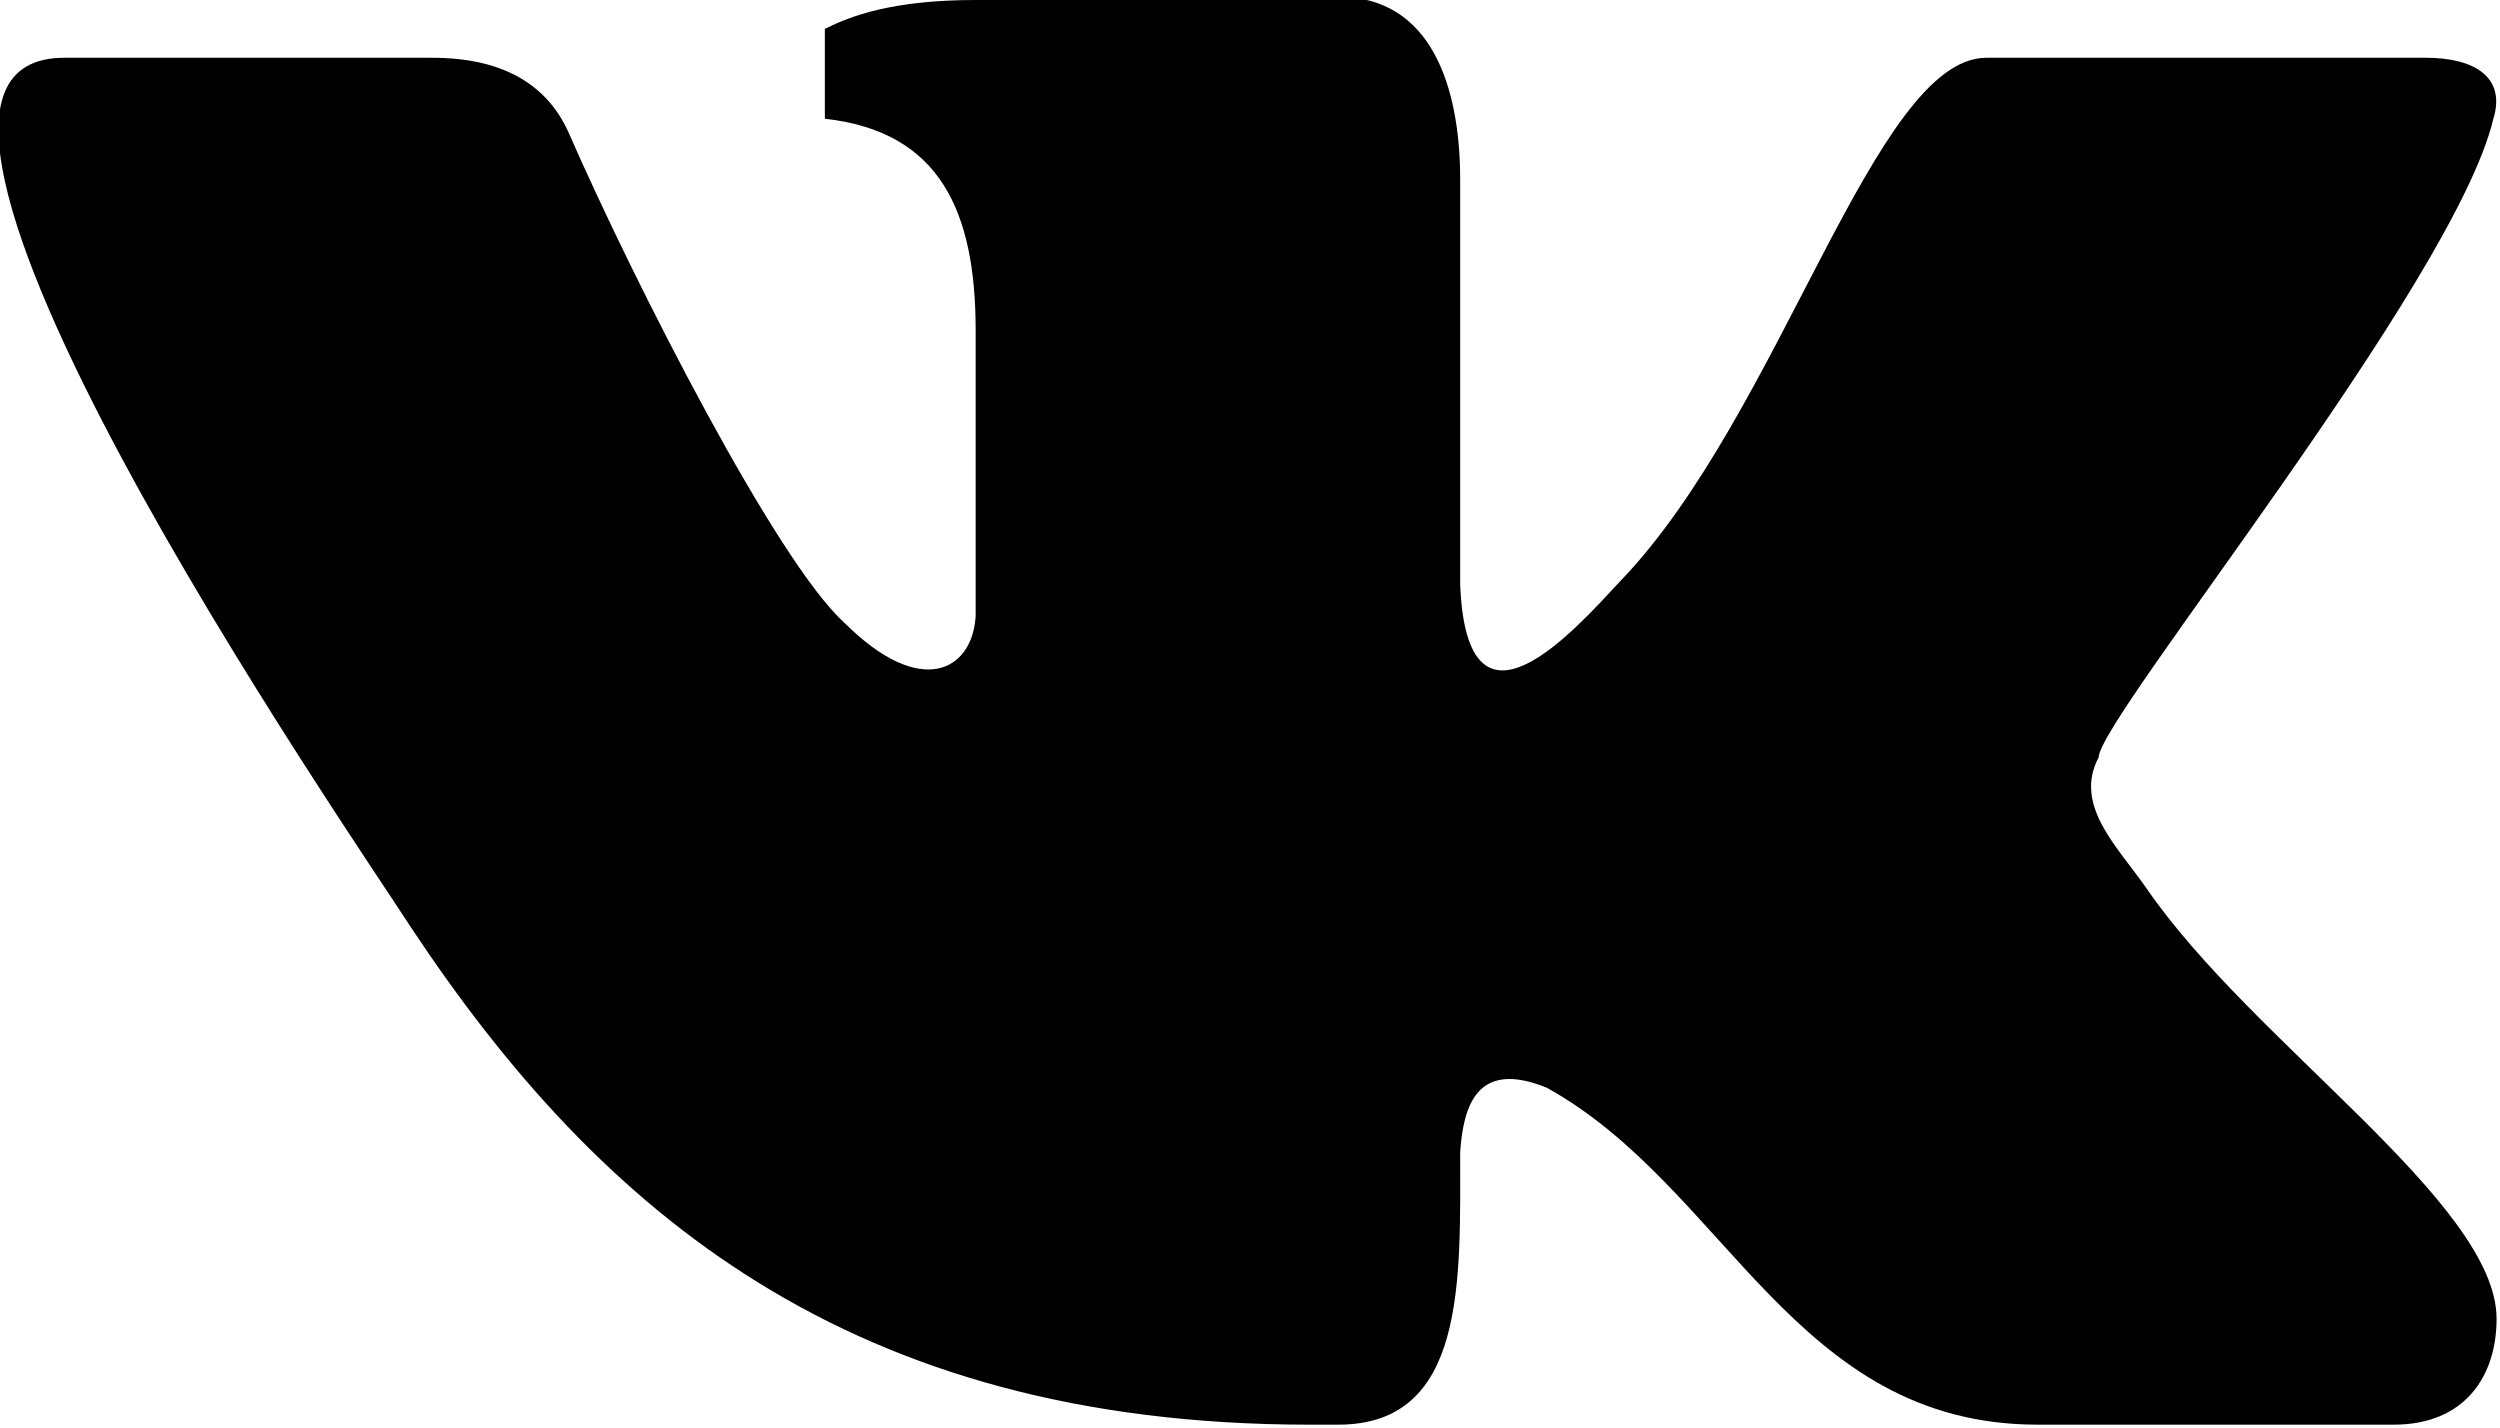 <svg xmlns="http://www.w3.org/2000/svg" xmlns:xlink="http://www.w3.org/1999/xlink" xml:space="preserve" width="14.273mm" height="8.152mm" style="shape-rendering:geometricPrecision; text-rendering:geometricPrecision; image-rendering:optimizeQuality; fill-rule:evenodd; clip-rule:evenodd" viewBox="0 0 0.779 0.445">
 <defs>
  <style type="text/css">
   <![CDATA[
    .fil0 {fill:#000}
   ]]>
  </style>
 </defs>
 <g id="Layer_x0020_1">
  <path class="fil0" d="M0.418 0l-0.114 0c-0.026,0 -0.039,0.005 -0.047,0.009l0 0.028c0.036,0.004 0.047,0.029 0.047,0.066l0 0.089c-0.001,0.017 -0.017,0.026 -0.041,0.002 -0.021,-0.019 -0.065,-0.105 -0.086,-0.153 -0.01,-0.022 -0.033,-0.023 -0.043,-0.023l-0.114 0c-0.078,0 0.09,0.243 0.108,0.271 0.059,0.089 0.137,0.155 0.28,0.155l0.009 0c0.04,0 0.038,-0.045 0.038,-0.085 0.001,-0.014 0.005,-0.029 0.027,-0.02 0.056,0.031 0.077,0.105 0.153,0.105l0.111 0c0.022,0 0.032,-0.015 0.032,-0.033 0,-0.036 -0.076,-0.086 -0.109,-0.134 -0.009,-0.013 -0.023,-0.026 -0.015,-0.041 0,-0.012 0.111,-0.148 0.123,-0.199 0.004,-0.013 -0.006,-0.019 -0.021,-0.019l-0.137 0c-0.035,0 -0.064,0.111 -0.114,0.163 -0.014,0.015 -0.048,0.054 -0.05,0.001l0 -0.126c0,-0.029 -0.009,-0.057 -0.038,-0.057z"/>
 </g>
</svg>